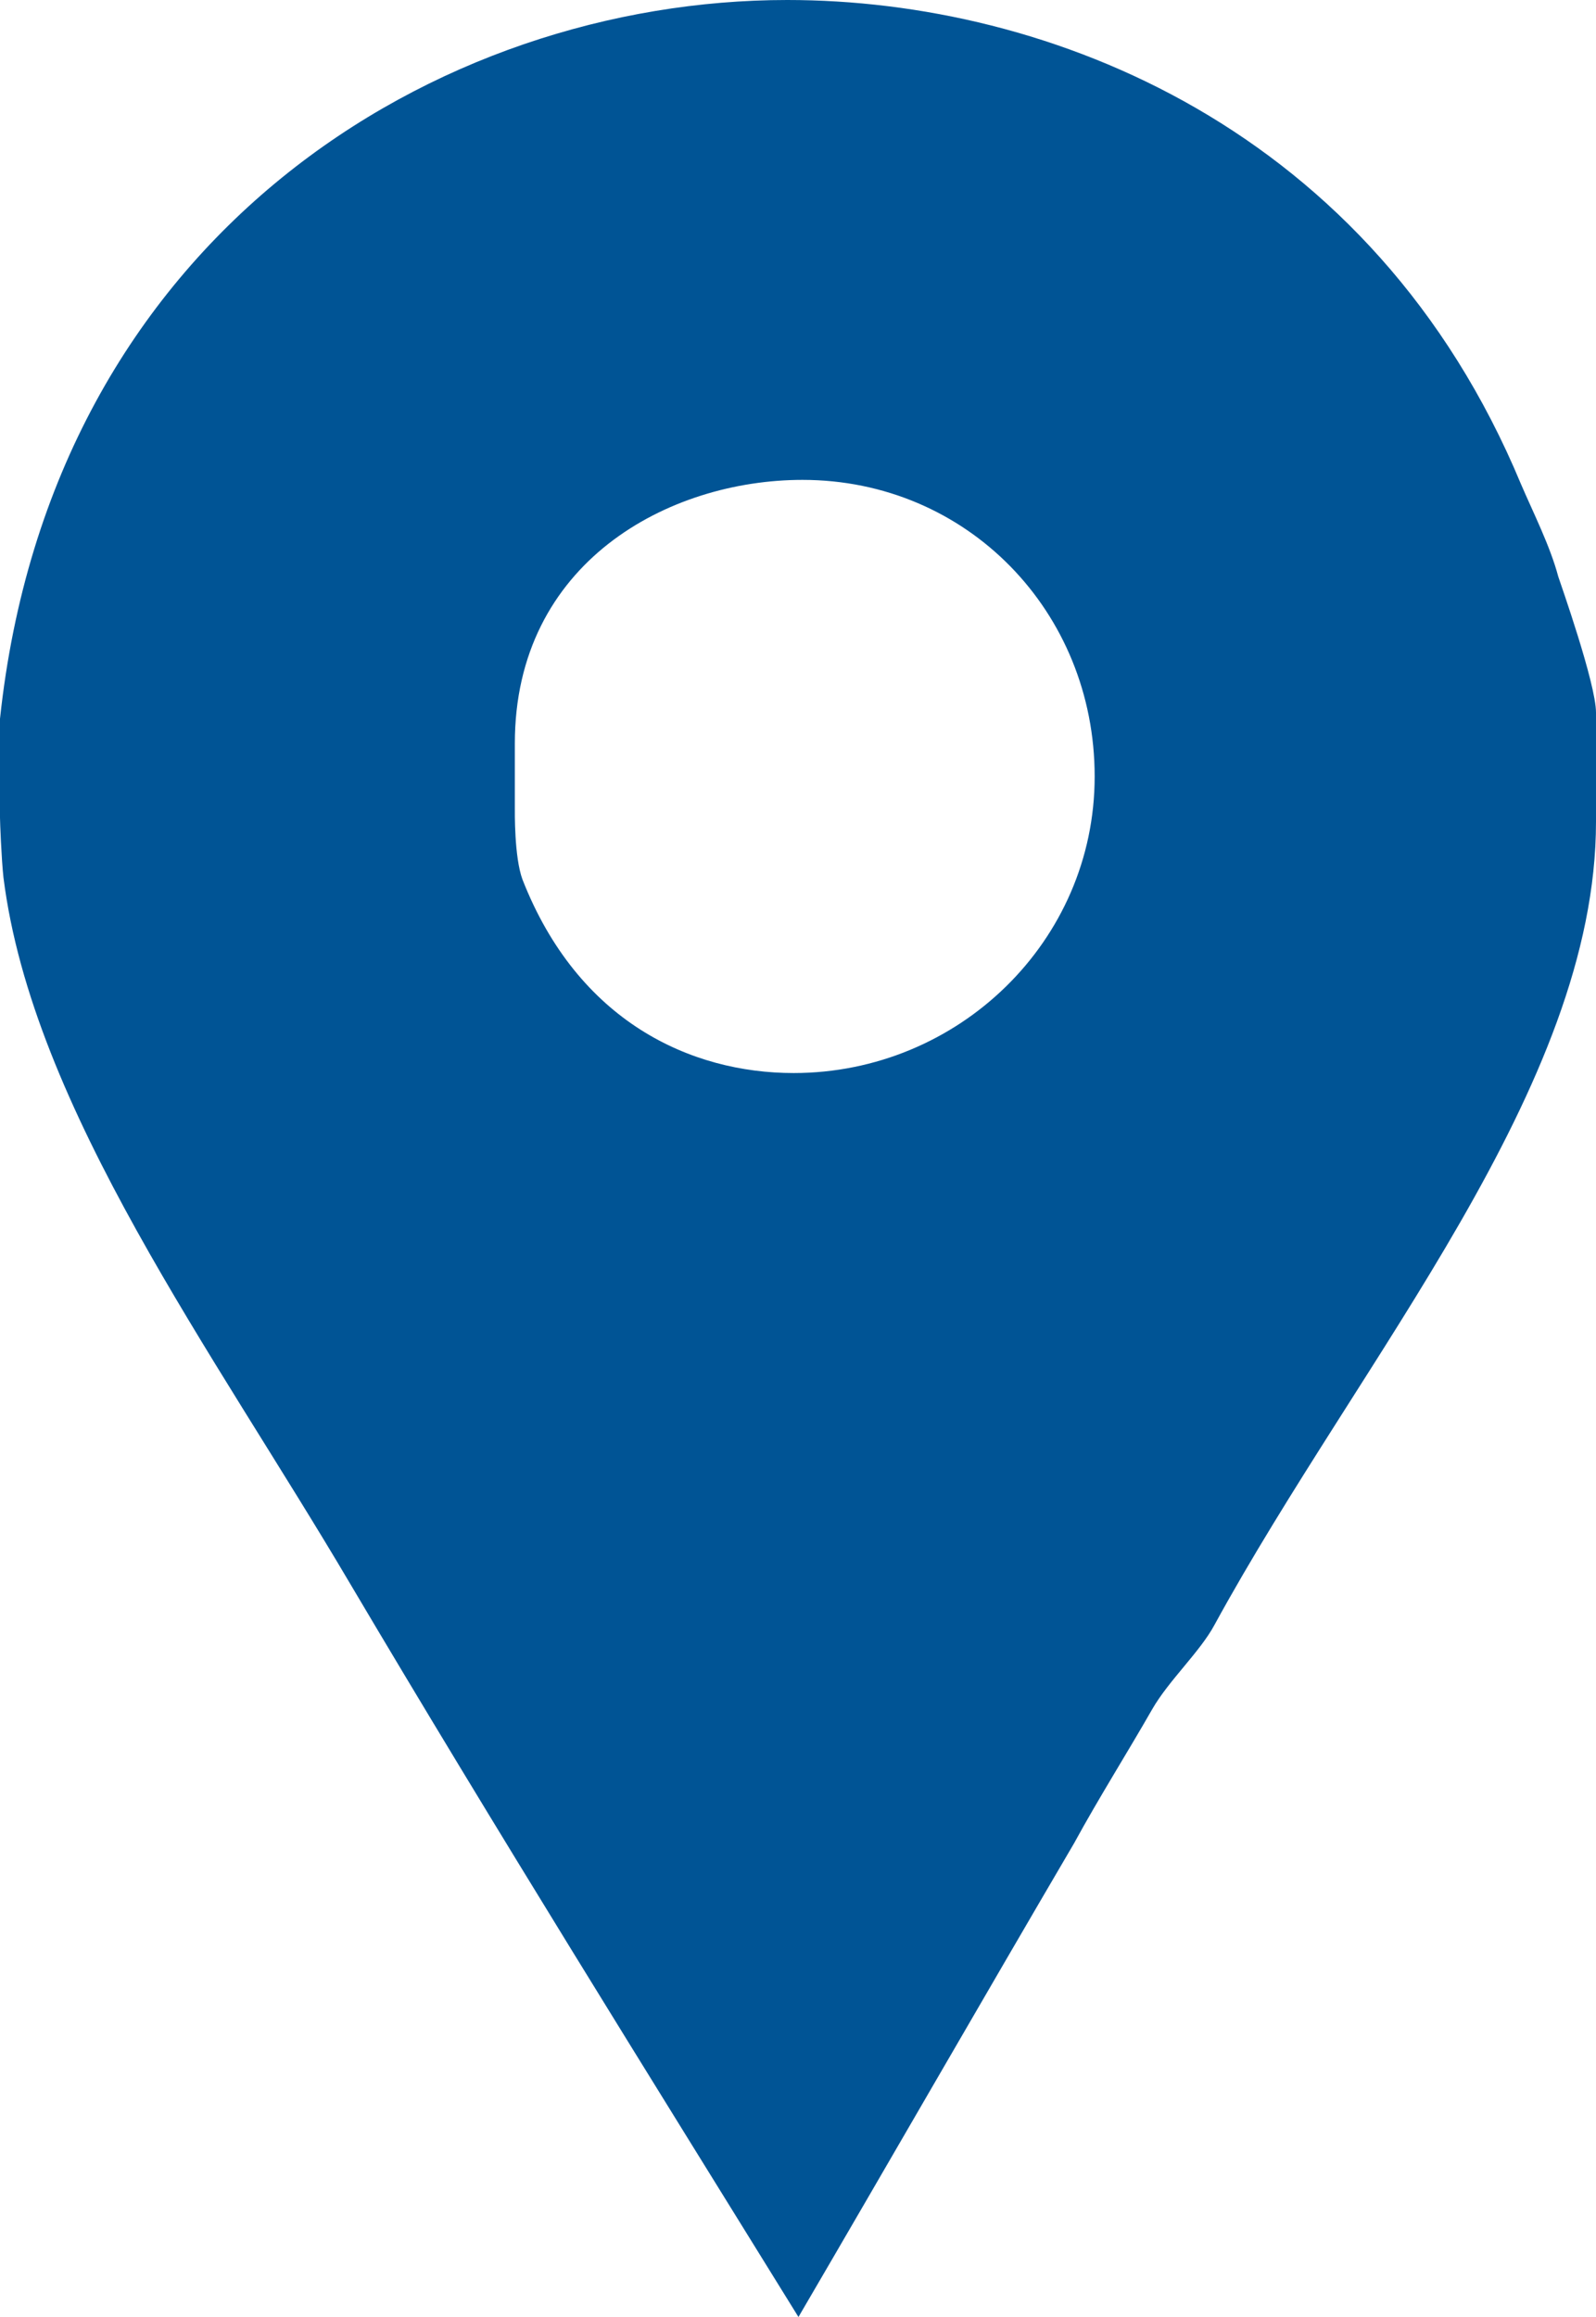 <?xml version="1.0" encoding="utf-8"?>
<!-- Generator: Adobe Illustrator 16.0.0, SVG Export Plug-In . SVG Version: 6.00 Build 0)  -->
<!DOCTYPE svg PUBLIC "-//W3C//DTD SVG 1.1//EN" "http://www.w3.org/Graphics/SVG/1.1/DTD/svg11.dtd">
<svg version="1.1" id="Capa_1" xmlns="http://www.w3.org/2000/svg" xmlns:xlink="http://www.w3.org/1999/xlink" x="0px" y="0px"
	 width="296.303px" height="430.114px" viewBox="0 0 296.303 430.114" enable-background="new 0 0 296.303 430.114"
	 xml:space="preserve">
<g>
	<path id="Facebook_Places" fill="#005495" d="M289.303,107.051c-1.531-5.738-4.641-11.852-6.938-17.205
		C254.84,23.704,194.707,0,146.15,0C81.149,0,9.558,43.586,0,133.427v18.355c0,0.766,0.265,7.647,0.64,11.089
		c5.357,42.816,39.146,88.32,64.375,131.135c27.146,45.873,55.313,91,83.221,136.107c17.209-29.439,34.354-59.268,51.17-87.939
		c4.588-8.414,9.902-16.824,14.49-24.854c3.063-5.353,8.9-10.694,11.57-15.674c27.145-49.696,70.836-99.782,70.836-149.104V132.28
		C296.305,126.938,289.676,108.204,289.303,107.051z M147.34,199.193c-19.106,0-40.021-9.554-50.345-35.939
		c-1.539-4.2-1.414-12.617-1.414-13.388v-11.852c0-33.636,28.561-48.932,53.402-48.932c30.592,0,54.245,24.472,54.245,55.06
		C203.234,174.729,177.928,199.193,147.34,199.193z"/>
</g>
</svg>
